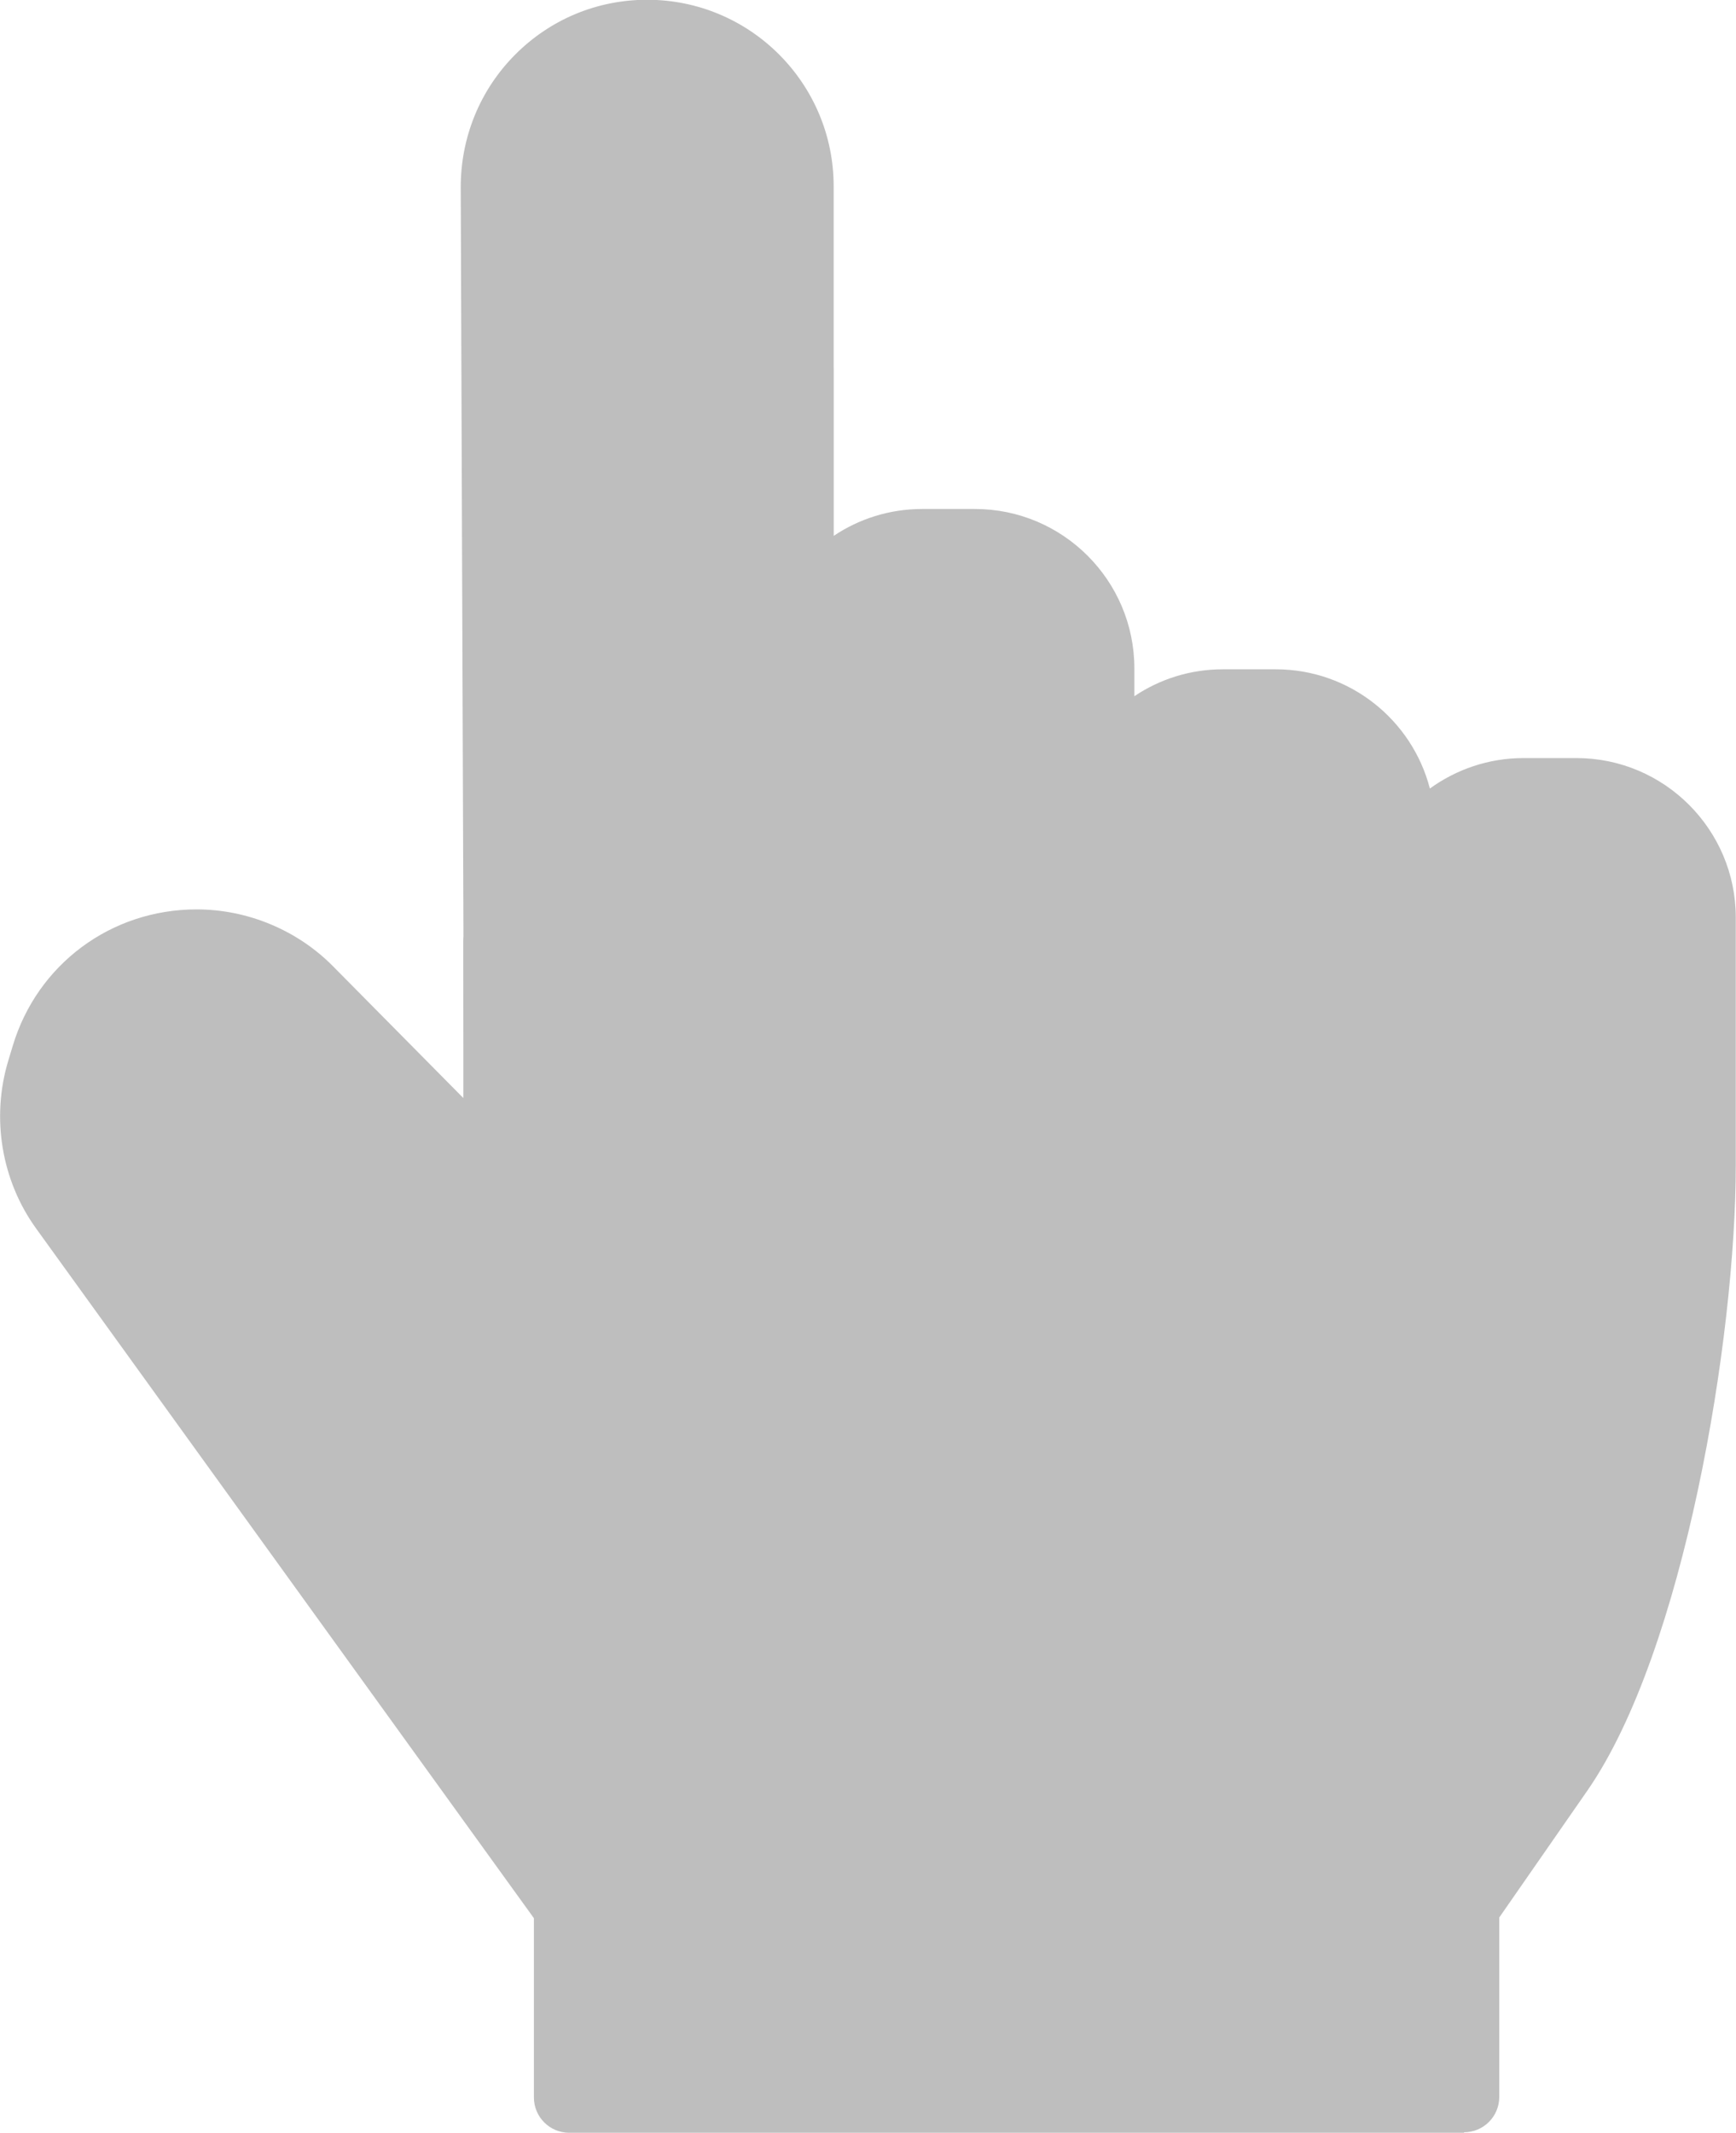 <?xml version="1.0" encoding="UTF-8"?> <svg xmlns="http://www.w3.org/2000/svg" id="_Слой_2" data-name="Слой 2" viewBox="0 0 73.55 90.34"><defs><style> .cls-1 { fill: #bebebe; } </style></defs><g id="_Слой_3" data-name="Слой 3"><path class="cls-1" d="M33.47,29.24c-.11-6.97-.23-13.94-.34-20.92h-12c.26,13.47,.51,26.95,.77,40.42,.03,1.54-.19,3.44,.09,4.93l.04,1.97c2.91-1.99,3.49-2.9,1.73-2.73-.08-.11-2.72-.75-2.98-.95-.92-.69-1.37-1.66-1.9-2.65-2.58-4.87-5.67-8.25-11.45-8.57S.04,47.33,3.19,50.99c3.49,4.04,7,8.05,10.55,12.04l8.49-8.49c-1.47-1.27-2.91-2.54-4.34-3.86-5.72-5.27-13.57,2.7-8.49,8.49,3.28,3.74,6.39,7.59,9.32,11.61,3.14-2.42,6.28-4.85,9.42-7.27l-2.38-2.19-5.84,10.03c6.42,2.59,13.53,1.74,19.34-1.95,2.06-1.31,3.72-4.27,2.76-6.78-3.02-7.82-3.65-15.68-1.52-23.82l-11.57-3.19c-.56,3.34-1.21,6.66-2.02,9.95-.74,3,0,4.87-3.3,4.07l4.19,4.19c-.67-2.59-1.8-4-4.07-5.33l-4.62,10.97c6.33,1.94,13.56,2.51,19.13-1.69,5.83-4.4,6.74-11.65,6.8-18.47,.02-2.4-1.86-5.37-4.4-5.79l-1.77-.29,4.19,4.19c-.45-1.95,.24-2.98,1.65-4.25l-10.03-2.65c.88,5.55,3.33,12.81,8.21,16.12,2.41,1.63,5.3,1.99,7.97,.72,1.31-.62,2.3-1.48,3.19-2.62,.52-.67,1.14-2.69,1.8-3.02l-4.62,.6c-1.13-.16-2.35-3.5-1.65-.68,.27,1.07,1.01,2.24,1.72,3.09,1.33,1.6,3.21,2.86,5.24,3.44,4.65,1.33,9.06-.69,12.8-3.34l-9.03-5.18c.69,7.5,.18,14.89-1.97,22.14-2.03,6.84-6.45,12.83-7.87,19.82l5.79-4.4c-9.05-.15-18.1-.3-27.15-.45l6,6c.9-6.84-2.47-12.65-7.82-16.62l-3.03,11.18c3.4,.1,6.36,2.26,9.49,3.37,3.75,1.32,7.75,1.6,11.7,1.49s7.48-.49,10.36-3.3c2.21-2.15,4.02-5.04,5.57-7.69,3.61-6.16,6.61-14.36,5.13-21.6s-8.85-8.4-15.17-8.28c-7.39,.14-12.83,3.95-15.68,10.7-2.55,6.04-5.17,15.16-.75,20.93,4.68,6.12,11.65,3.91,16.37-.72,5.56-5.45,8.95-12.2,7.32-20.04-.62-2.97-4.49-5.29-7.38-4.19-8.06,3.06-13.21,9.8-13.45,18.51-.12,4.22,5.32,7.92,9.03,5.18s6.22-5.92,7.05-10.47c1.39-7.55-10.18-10.79-11.57-3.19-.23,1.26-.43,2.47-1.54,3.29l9.03,5.18c.08-3.04,1.69-5.82,4.64-6.94l-7.38-4.19c.35,1.71-.19,2.95-.99,4.39-.87,1.58-3.25,2.99-3.84,4.53-1.4,1.04-.6,1.31,2.4,.83,.05-.88,.17-1.75,.37-2.6,.32-1.72,.77-3.44,1.4-5.08,1.43-3.75,3.42-4.45,7.25-4.05l1.43,.22c2.06,.61,1.98,.34-.24-.81,.02,0-.53,4.56-.58,4.78-.79,3.22-2.29,6.18-4.06,8.96-.47,.74-1.96,3.49-2.83,3.86,.04-.02-2.99-.17-3.64-.18-6.99-.1-12.44-4.7-19.43-4.89-6.48-.18-7.45,7.9-3.03,11.18,2.06,1.53,2.18,3.95,1.88,6.26-.43,3.26,3.1,5.95,6,6,9.05,.15,18.1,.3,27.15,.45,2.48,.04,5.27-1.88,5.79-4.4,1.51-7.44,6.36-14.03,8.34-21.47s2.66-15.75,1.94-23.68c-.37-4.09-4.97-8.05-9.03-5.18-.86,.64-1.75,1.23-2.67,1.77,.31,1.35,.24,1.26-.19-.28-.74-1.26-1.16-2.5-2.33-3.52-2.46-2.13-5.93-2.45-8.78-.84-1.42,.8-2.57,1.91-3.46,3.28l-.59,1.06c-1.43,2.3,.12,2.66,4.65,1.09,.04-.85-1.7-2.71-2.12-3.67-.83-1.92-1.23-3.97-1.55-6.02-.76-4.78-7.01-5.34-10.03-2.65-4.63,4.13-6.12,9.97-4.74,15.92,.43,1.85,2.25,3.87,4.19,4.19l1.77,.29-4.4-5.79c-.02,2.53,.38,7.1-1.94,8.93s-6.37,.4-8.79-.34c-6.55-2.01-10.45,7.55-4.62,10.97l1.02,.6-2.76-3.59,.3,1.15c.51,1.97,2.2,3.71,4.19,4.19,5.12,1.24,10.85,1.44,14.48-3.06,3.94-4.88,4.61-13.37,5.61-19.34,1.24-7.46-9.58-10.81-11.57-3.19-2.63,10.05-2.23,20.48,1.52,30.2l2.76-6.78c-3.44,2.18-6.36,2.24-10.09,.74-5.65-2.28-10.04,6.17-5.84,10.03l2.38,2.19c4.75,4.36,13.63-1.5,9.42-7.27-3.53-4.84-7.25-9.53-11.2-14.04l-8.49,8.49c1.43,1.31,2.87,2.59,4.34,3.86,5.84,5.04,13.65-2.68,8.49-8.49-3.55-3.99-7.06-8-10.55-12.04l-4.24,10.24c-.84-.55-.79-.3,.15,.77,.32,.62,.63,1.24,.94,1.86,.78,1.47,1.67,2.95,2.82,4.17,2,2.12,4.61,3.75,7.39,4.63,5.46,1.72,13.36,.82,15.01-5.68,.86-3.38,.19-7.29,.13-10.73l-.26-13.8c-.16-8.54-.32-17.09-.49-25.63-.15-7.71-12.13-7.74-12,0,.11,6.97,.23,13.94,.34,20.92,.13,7.71,12.13,7.74,12,0h0Z"></path></g><g id="OBJECTS"><g><path class="cls-1" d="M62.03,90.34H24.12c-.83,0-1.5-.67-1.5-1.5v-7.59L1.54,52.05c-1.48-2.04-1.92-4.7-1.19-7.12l.19-.63c1.04-3.46,4.17-5.78,7.79-5.78,2.16,0,4.27,.88,5.78,2.41l5.55,5.61-.14-38.61c0-2.11,.81-4.11,2.3-5.61,1.49-1.5,3.48-2.33,5.6-2.33,4.36,0,7.9,3.54,7.9,7.9v14.81c1.07-.72,2.36-1.14,3.75-1.14h2.24c3.72,0,6.75,3.03,6.75,6.75v1.18c1.07-.72,2.36-1.14,3.75-1.14h2.24c3.14,0,5.78,2.15,6.53,5.05,1.12-.81,2.49-1.29,3.97-1.29h2.24c3.72,0,6.75,3.03,6.75,6.75v10.5c0,7.31-2.19,20.58-6.29,26.49l-3.73,5.37v7.6c0,.83-.67,1.5-1.5,1.5Zm-36.41-3H60.53v-6.57c0-.31,.09-.6,.27-.86l4-5.75c3.71-5.34,5.76-18.04,5.76-24.78v-10.5c0-2.07-1.68-3.75-3.75-3.75h-2.24c-2.07,0-3.75,1.68-3.75,3.75,0,.83-.67,1.5-1.5,1.5s-1.5-.67-1.5-1.5v-3.76c0-2.07-1.68-3.75-3.75-3.75h-2.24c-2.07,0-3.75,1.68-3.75,3.75,0,.83-.67,1.5-1.5,1.5s-1.5-.67-1.5-1.5v-6.79c0-2.07-1.68-3.75-3.75-3.75h-2.24c-2.07,0-3.75,1.68-3.75,3.75,0,.83-.67,1.5-1.5,1.5s-1.5-.67-1.5-1.5V7.9c0-2.7-2.2-4.9-4.9-4.9-1.31,0-2.55,.51-3.47,1.44-.93,.93-1.43,2.17-1.43,3.48l.16,42.28c0,.61-.36,1.16-.93,1.39-.56,.23-1.21,.1-1.64-.33l-8.13-8.22c-.96-.97-2.29-1.52-3.65-1.52-2.28,0-4.26,1.47-4.92,3.65l-.19,.63c-.46,1.52-.18,3.2,.75,4.49l21.37,29.6c.18,.26,.28,.56,.28,.88v6.57Z"></path><path class="cls-1" d="M33.81,42.51c-.83,0-1.5-.67-1.5-1.5V15.64c0-.83,.67-1.5,1.5-1.5s1.5,.67,1.5,1.5v25.37c0,.83-.67,1.5-1.5,1.5Z"></path><path class="cls-1" d="M46.55,42.51c-.83,0-1.5-.67-1.5-1.5v-10.93c0-.83,.67-1.5,1.5-1.5s1.5,.67,1.5,1.5v10.93c0,.83-.67,1.5-1.5,1.5Z"></path><path class="cls-1" d="M59.28,42.51c-.83,0-1.5-.67-1.5-1.5v-4.36c0-.83,.67-1.5,1.5-1.5s1.5,.67,1.5,1.5v4.36c0,.83-.67,1.5-1.5,1.5Z"></path><path class="cls-1" d="M21.13,57.52c-.83,0-1.5-.67-1.5-1.5v-16.12c0-.83,.67-1.5,1.5-1.5s1.5,.67,1.5,1.5v16.12c0,.83-.67,1.5-1.5,1.5Z"></path></g></g></svg> 